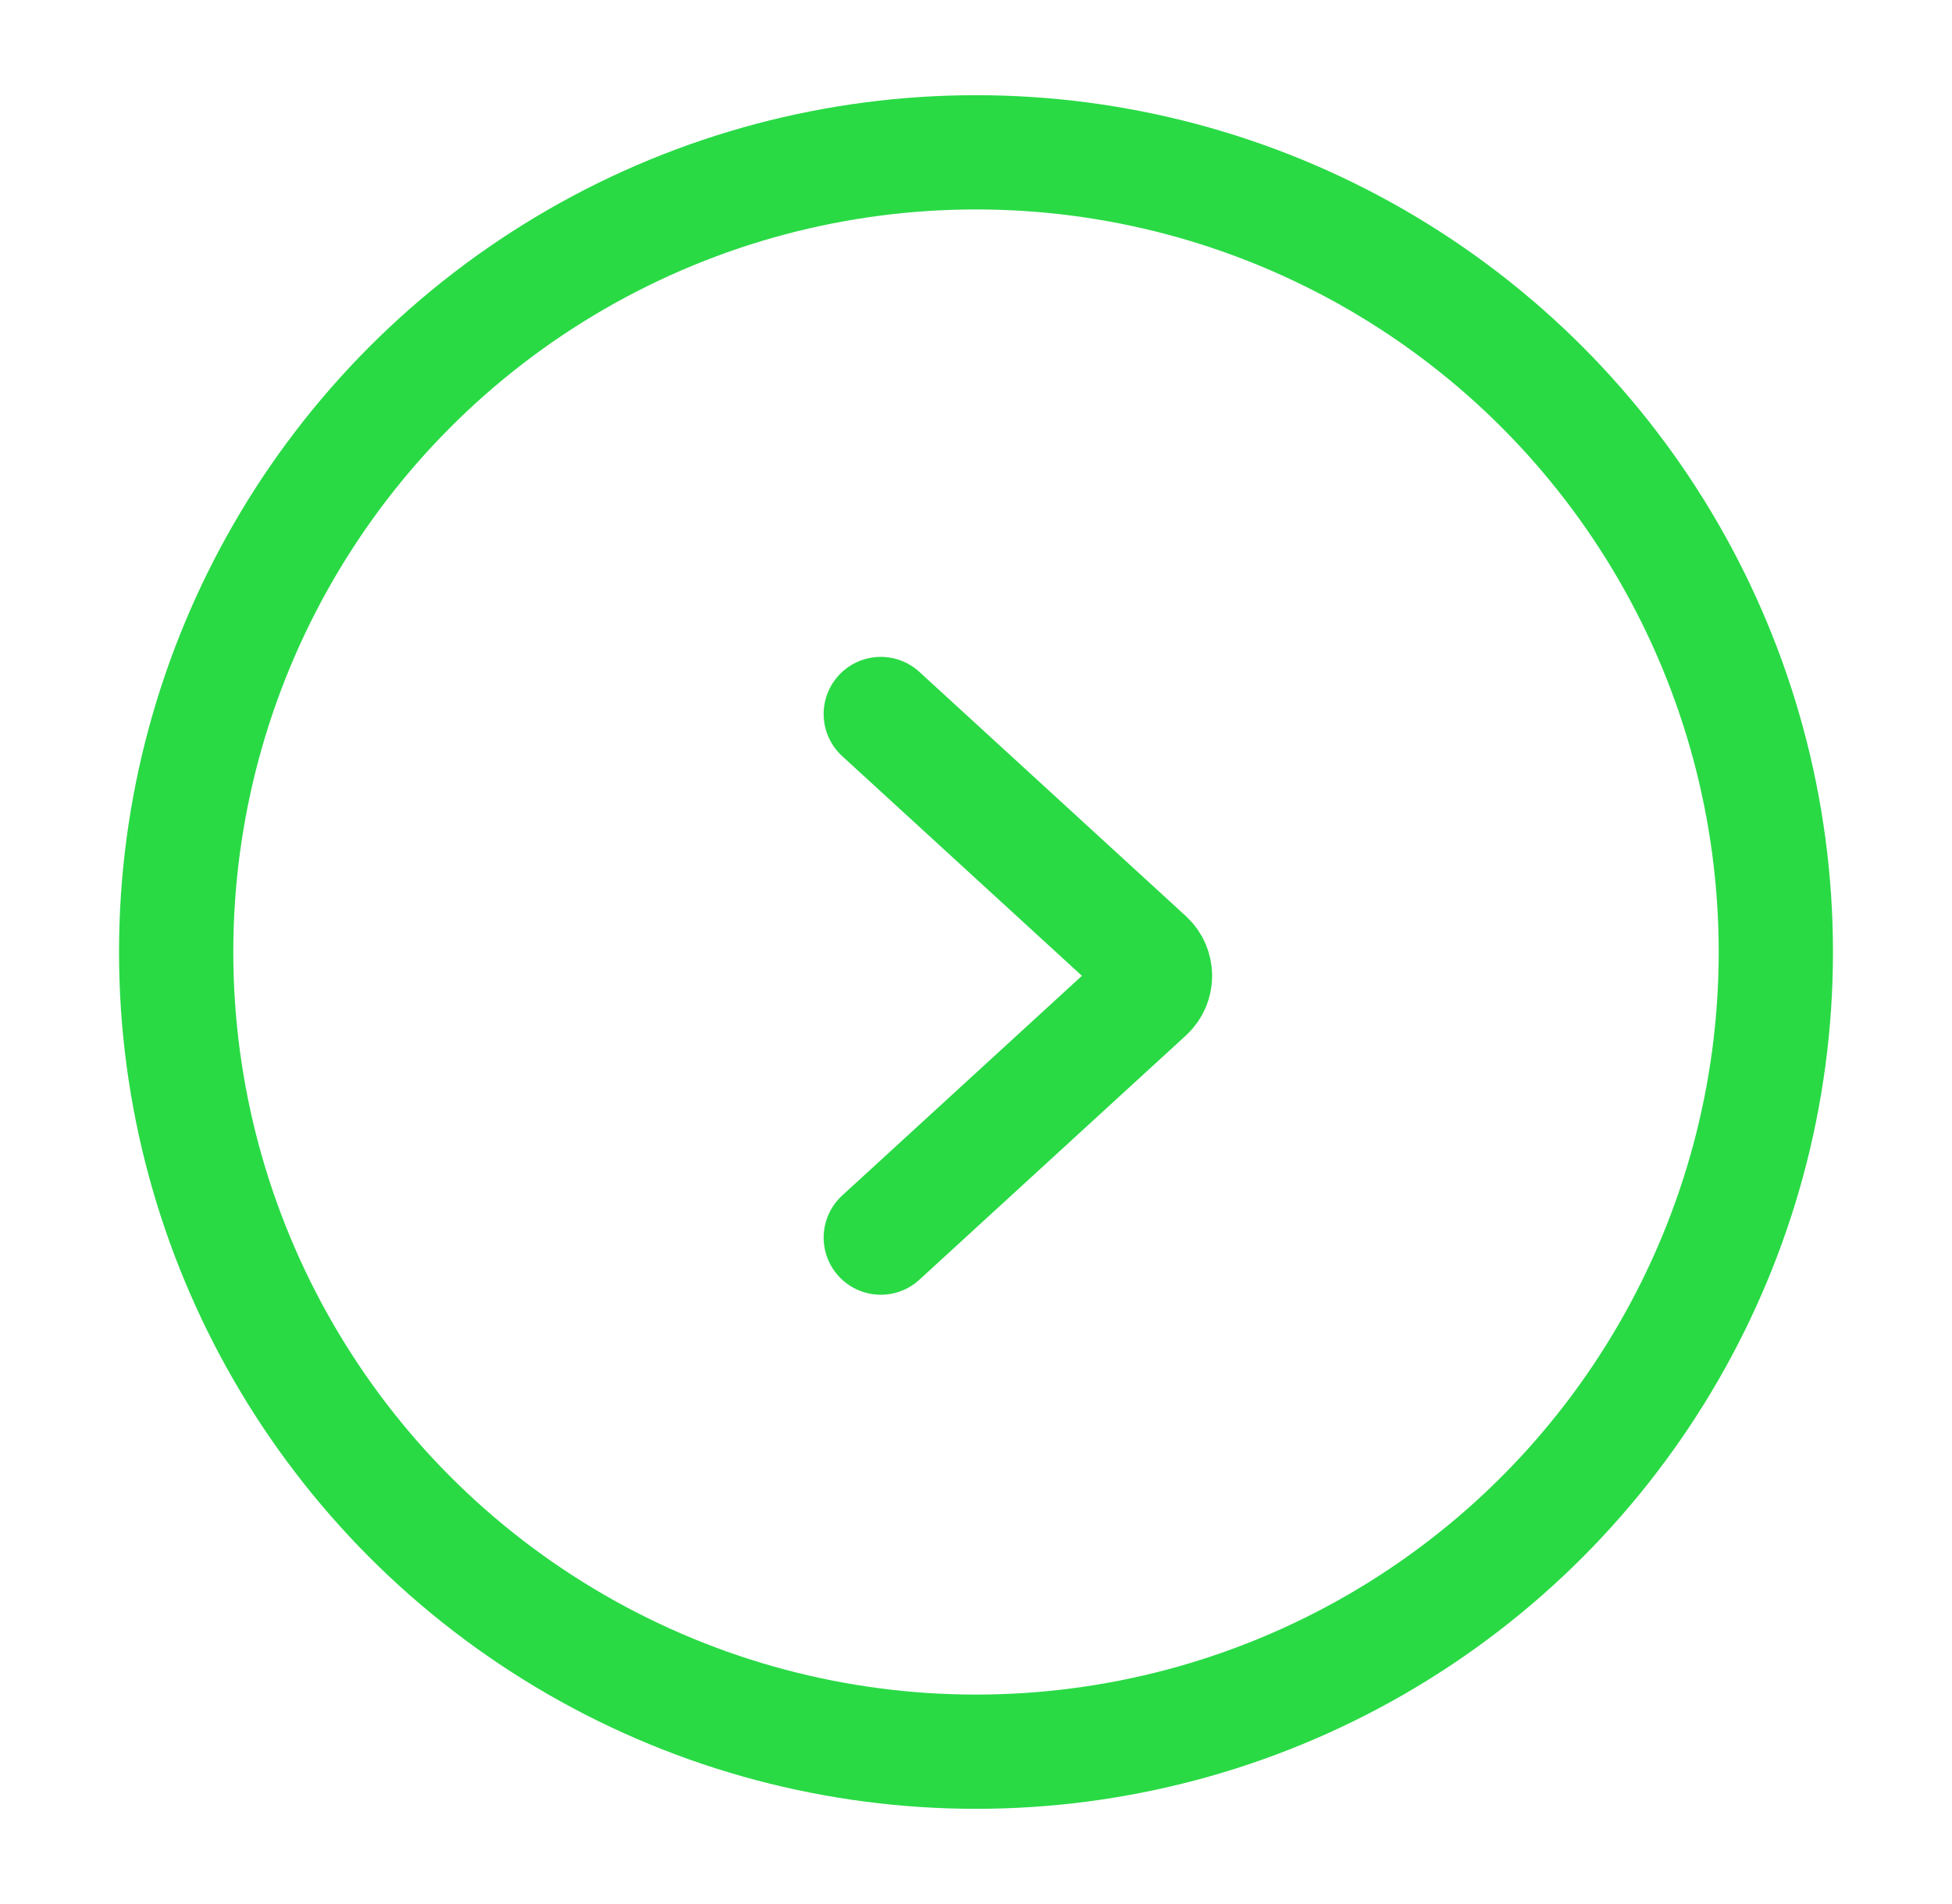 <svg width="41" height="40" viewBox="0 0 41 40" fill="none" xmlns="http://www.w3.org/2000/svg">
<circle cx="20.5" cy="20" r="16.8" stroke="#29DA45" stroke-width="2.4"/>
<path d="M18.5 15L24.098 20.131C24.314 20.33 24.314 20.67 24.098 20.869L18.5 26" stroke="#29DA45" stroke-width="2.4" stroke-linecap="round"/>
</svg>

